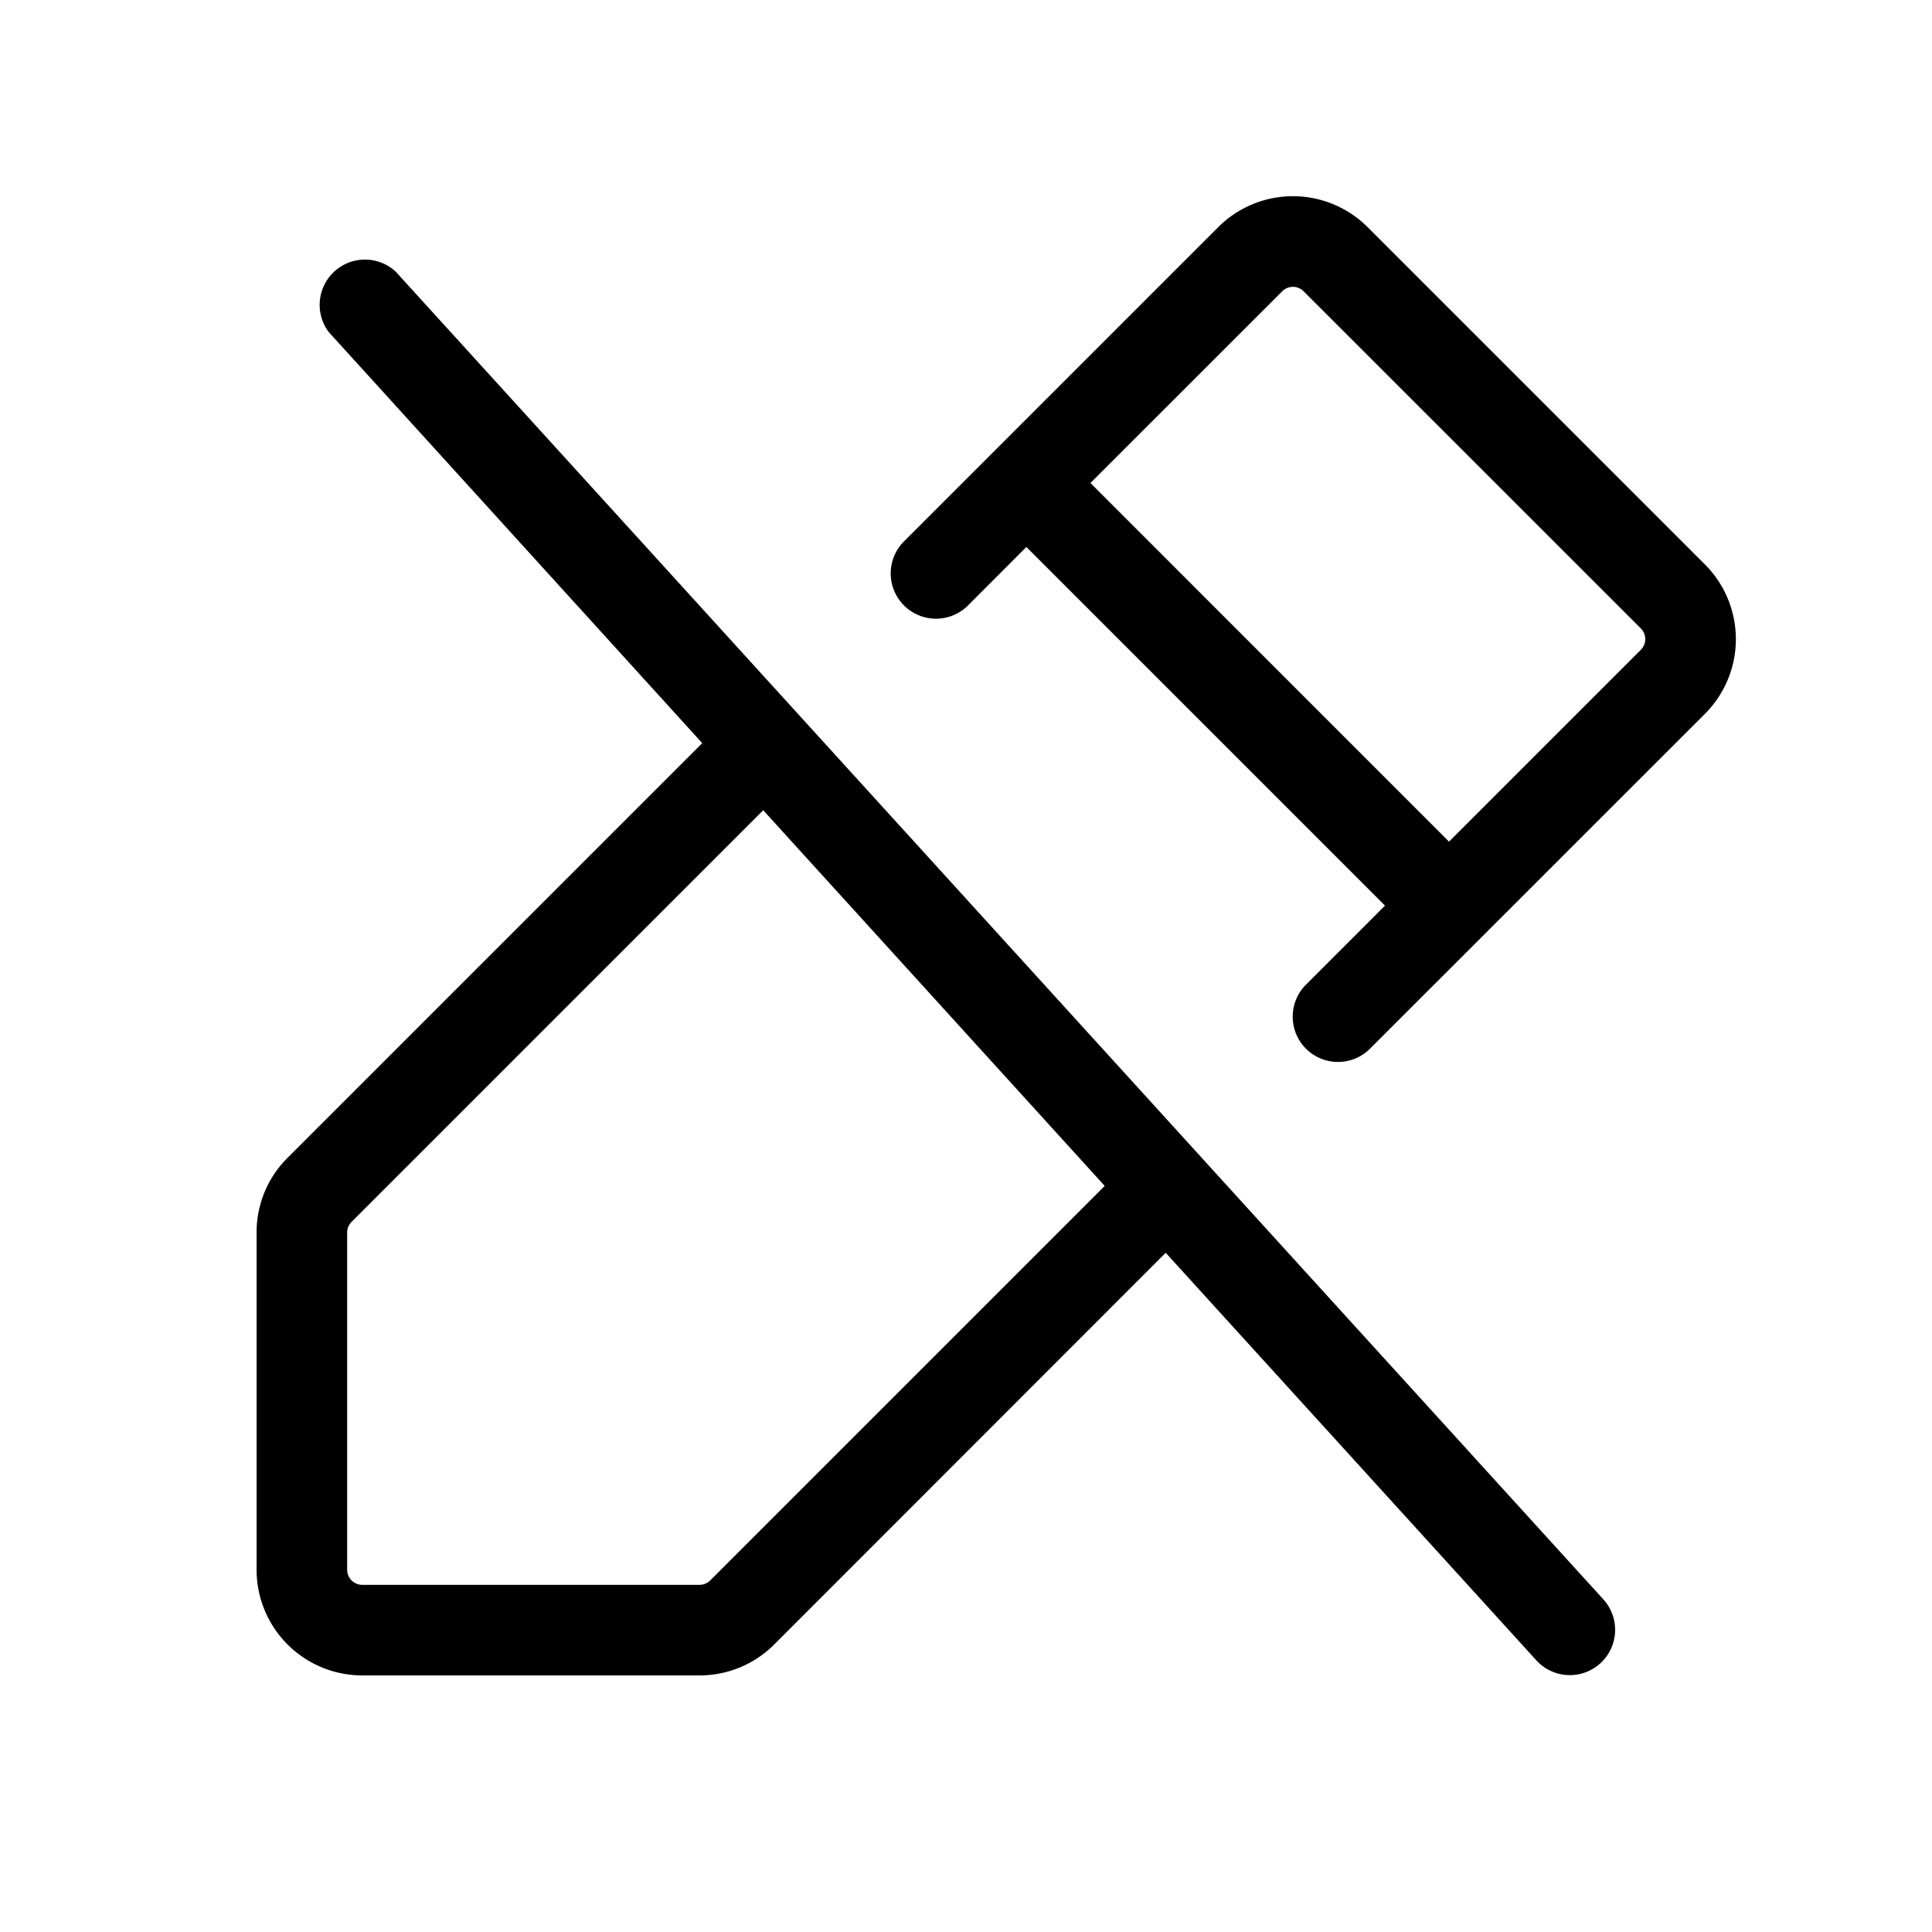 <svg xmlns="http://www.w3.org/2000/svg" viewBox="0 0 256 256" fill="currentColor"><path d="M52.44,36A6,6,0,0,0,43.56,44L93.05,98.47,38.1,153.42a13.9,13.9,0,0,0-4.1,9.89V208a14,14,0,0,0,14,14H92.69a13.94,13.94,0,0,0,9.9-4.1L154.46,166l49.11,54a6,6,0,0,0,8.88-8.08ZM94.1,209.42a2,2,0,0,1-1.41.58H48a2,2,0,0,1-2-2V163.31a2,2,0,0,1,.59-1.41l54.54-54.54,45.25,49.78ZM225.91,74.79,181.22,30.1a14,14,0,0,0-19.8,0L119.75,71.77a6,6,0,0,0,8.48,8.49L136,72.48,183.52,120l-10.44,10.44a6,6,0,1,0,8.49,8.48l44.34-44.33A14,14,0,0,0,225.91,74.79ZM217.42,86.1,192,111.52,144.49,64l25.42-25.41a2,2,0,0,1,2.82,0l44.69,44.68A2,2,0,0,1,217.42,86.1Z"/></svg>